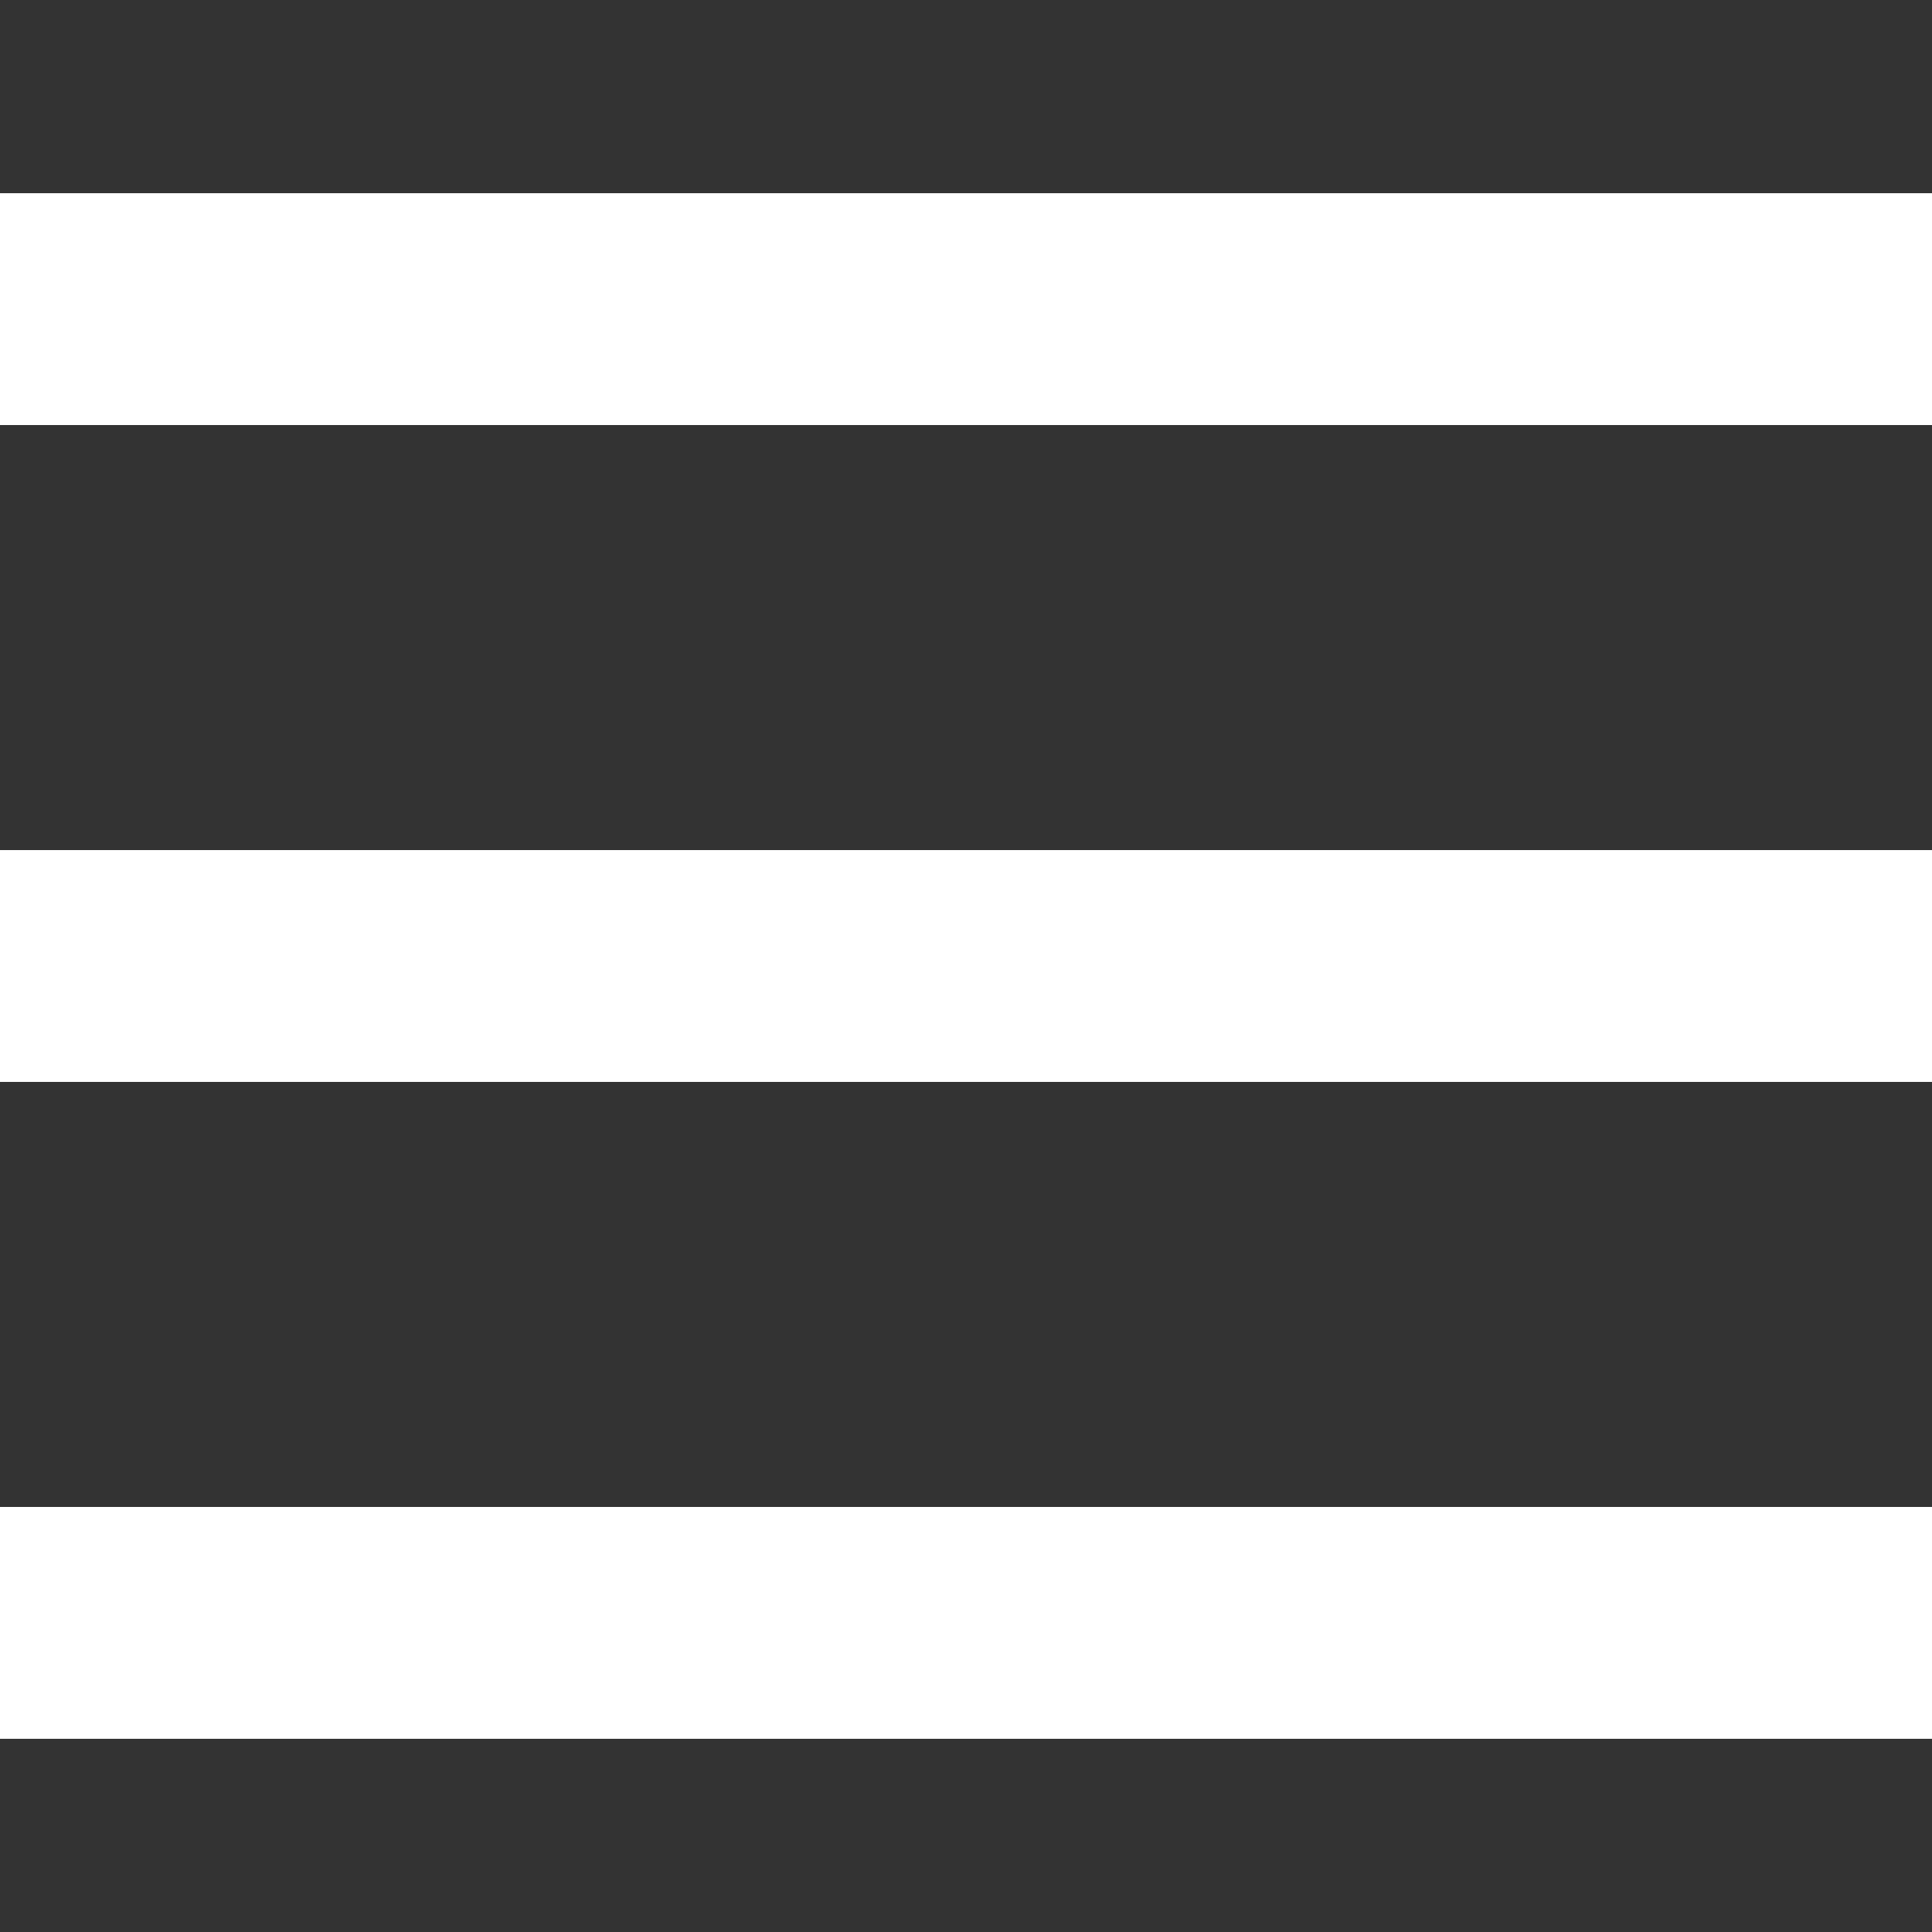 <?xml version="1.0" encoding="utf-8"?>
<!-- Generator: Adobe Illustrator 18.0.0, SVG Export Plug-In . SVG Version: 6.00 Build 0)  -->
<!DOCTYPE svg PUBLIC "-//W3C//DTD SVG 1.1//EN" "http://www.w3.org/Graphics/SVG/1.1/DTD/svg11.dtd">
<svg version="1.1" id="Layer_1" xmlns="http://www.w3.org/2000/svg" xmlns:xlink="http://www.w3.org/1999/xlink" x="0px" y="0px"
	 viewBox="200 0 100 100" enable-background="new 200 0 100 100" xml:space="preserve">
<rect x="200" y="0" width="100" height="100" fill="#333333" stroke="none"/>
<rect x="200" y="10" fill="#FFFFFF" width="100" height="12"/>
<rect x="200" y="44" fill="#FFFFFF" width="100" height="12"/>
<rect x="200" y="78" fill="#FFFFFF" width="100" height="12"/>
</svg>
